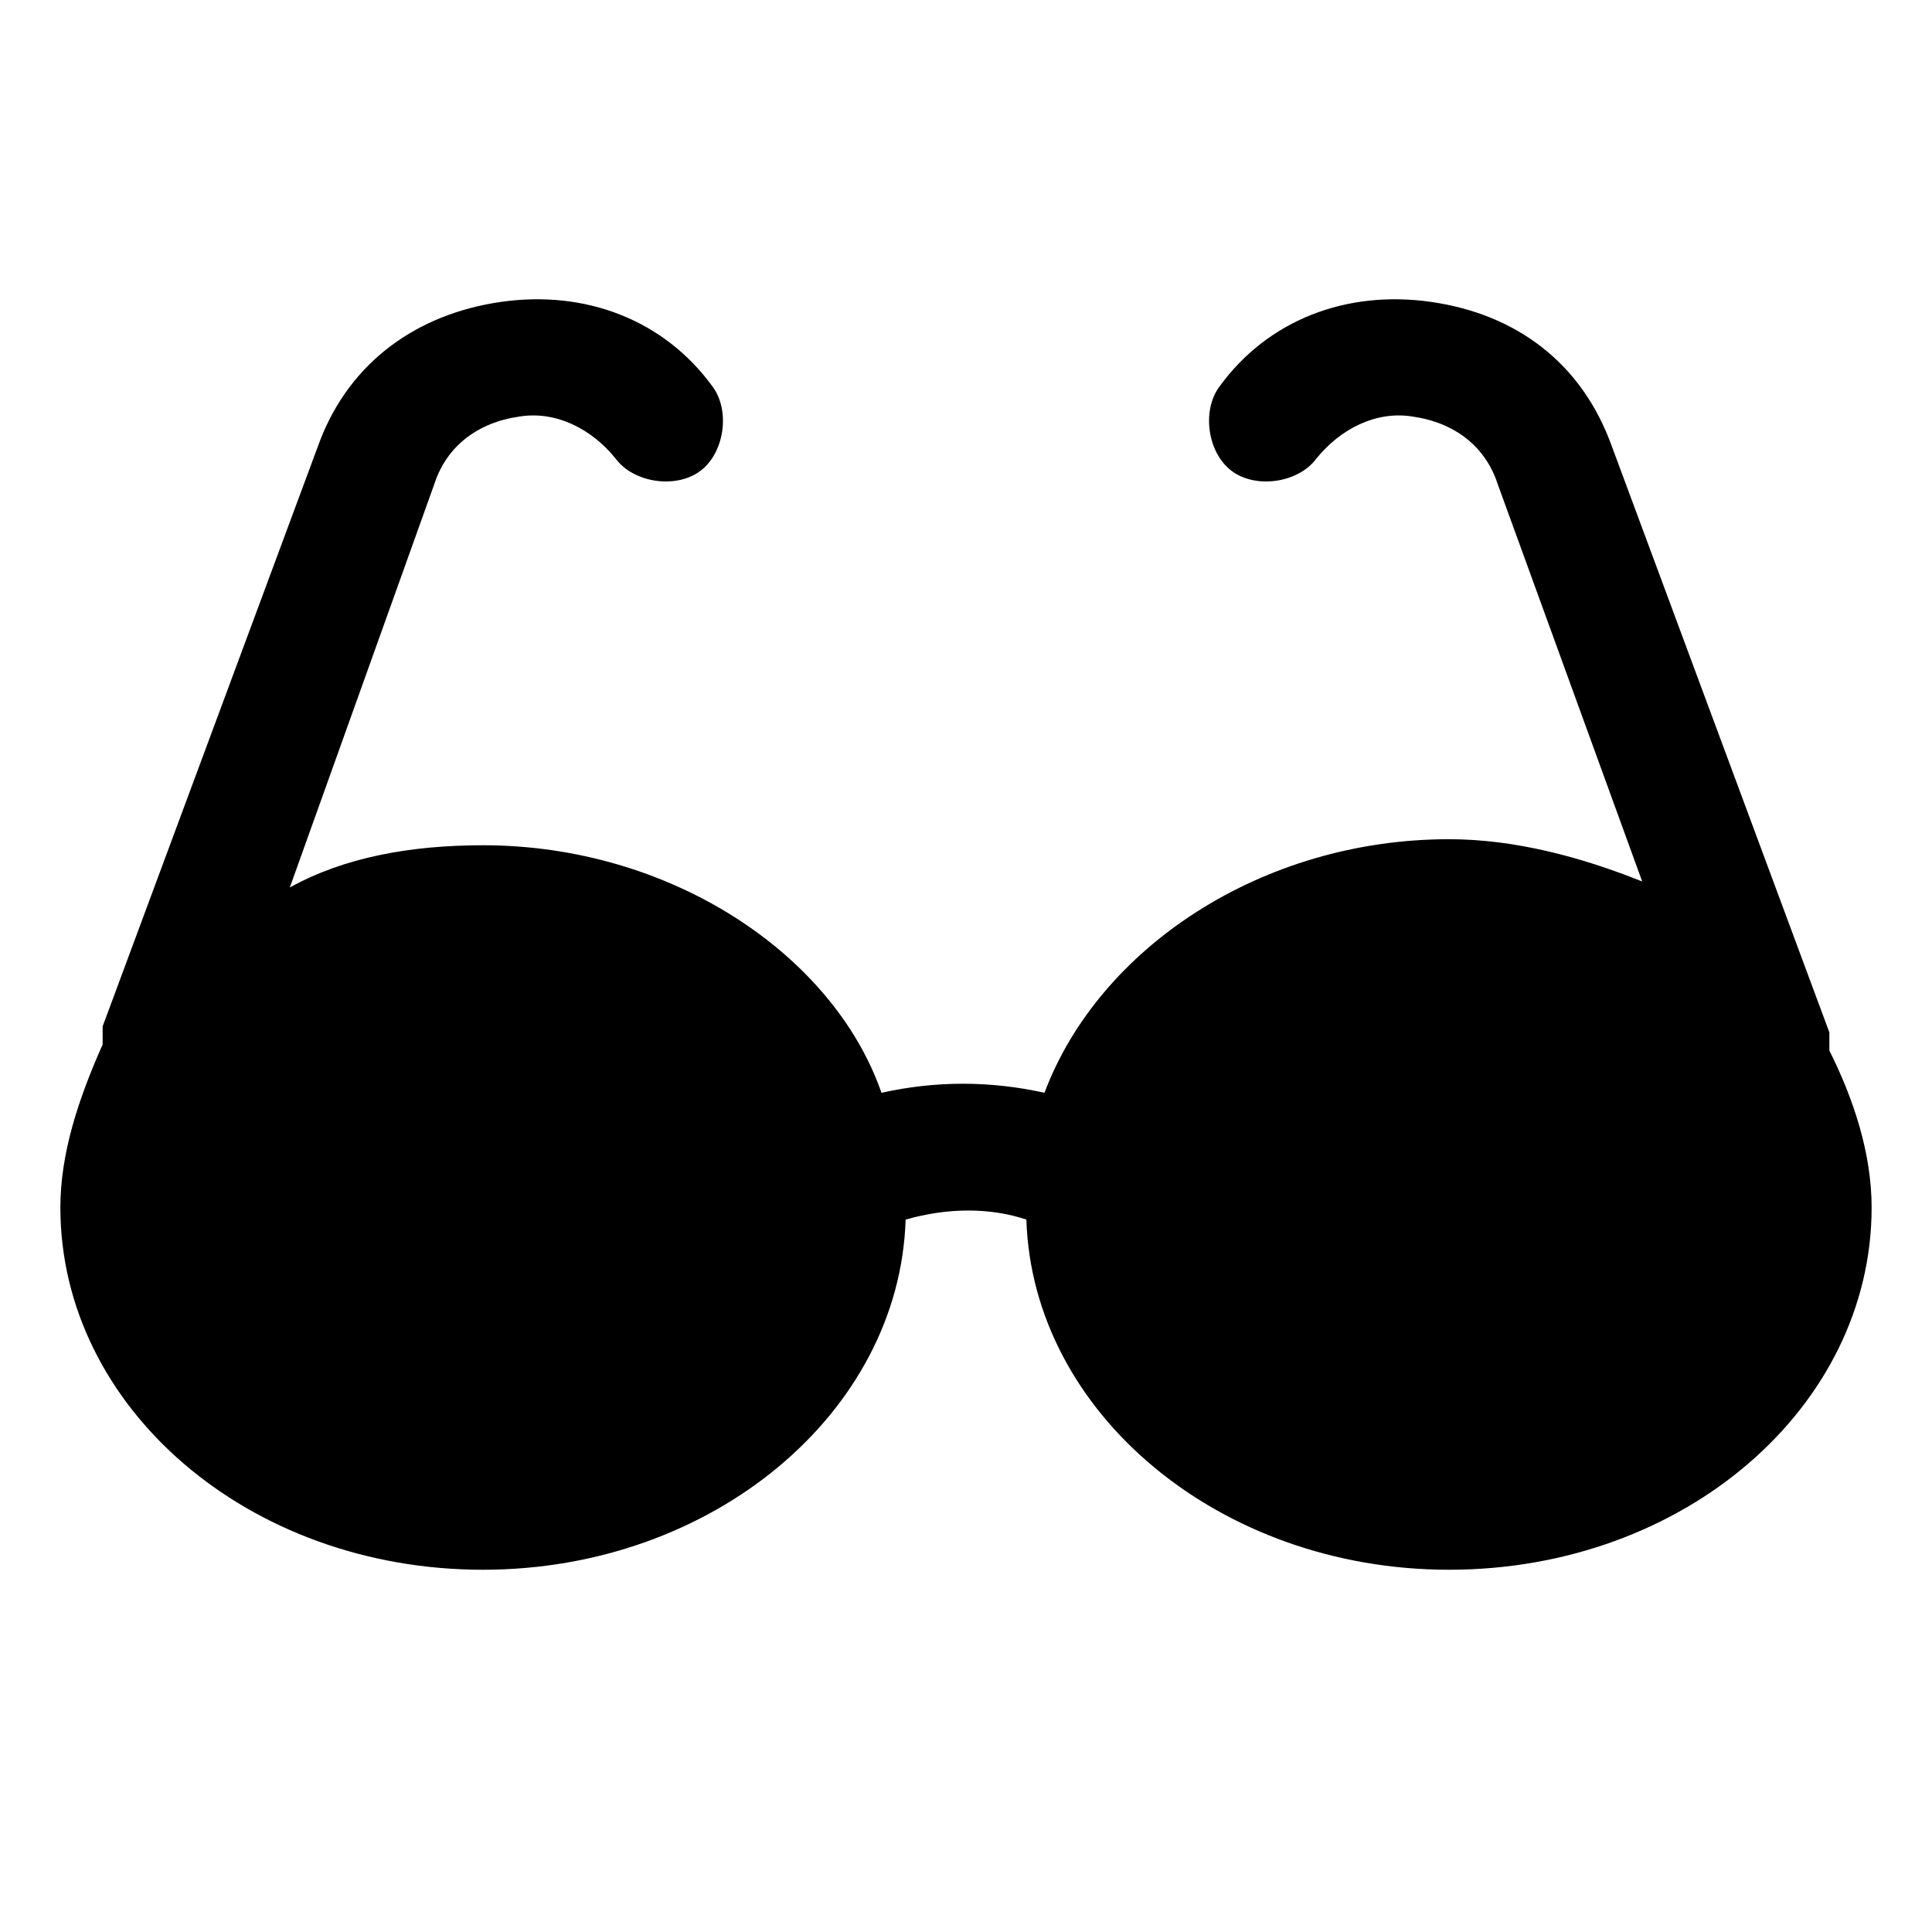 <?xml version="1.0" encoding="utf-8"?>

<!-- Uploaded to: SVG Repo, www.svgrepo.com, Generator: SVG Repo Mixer Tools -->
<svg height="800px" width="800px" version="1.1" id="Icons" xmlns="http://www.w3.org/2000/svg" xmlns:xlink="http://www.w3.org/1999/xlink" 
	 viewBox="0 0 32 32" xml:space="preserve">
<style type="text/css">
	.st0{fill:#FFFFFF;}
</style>
<path d="M30.3,17.4c0-0.1,0-0.2,0-0.3l-3.6-9.7C26.2,6,25.1,5.2,23.7,5c-1.4-0.2-2.7,0.3-3.5,1.4c-0.3,0.4-0.2,1.1,0.2,1.4
	c0.4,0.3,1.1,0.2,1.4-0.2c0.4-0.5,1-0.8,1.6-0.7C24.1,7,24.6,7.4,24.8,8l2.4,6.6c-1-0.4-2.1-0.7-3.2-0.7c-3.1,0-5.8,1.8-6.7,4.2
	c-0.9-0.2-1.8-0.2-2.7,0C13.8,15.8,11.1,14,8,14c-1.2,0-2.3,0.2-3.2,0.7L7.2,8c0.2-0.6,0.7-1,1.4-1.1c0.6-0.1,1.2,0.2,1.6,0.7
	c0.3,0.4,1,0.5,1.4,0.2s0.5-1,0.2-1.4C11,5.3,9.7,4.8,8.3,5C6.9,5.2,5.8,6,5.3,7.3l-3.6,9.7c0,0.1,0,0.2,0,0.3C1.3,18.2,1,19.1,1,20
	c0,3.3,3.1,6,7,6c3.8,0,6.9-2.6,7-5.8c0.7-0.2,1.4-0.2,2,0c0.1,3.2,3.2,5.8,7,5.8c3.9,0,7-2.7,7-6C31,19.1,30.7,18.2,30.3,17.4z"/>
</svg>